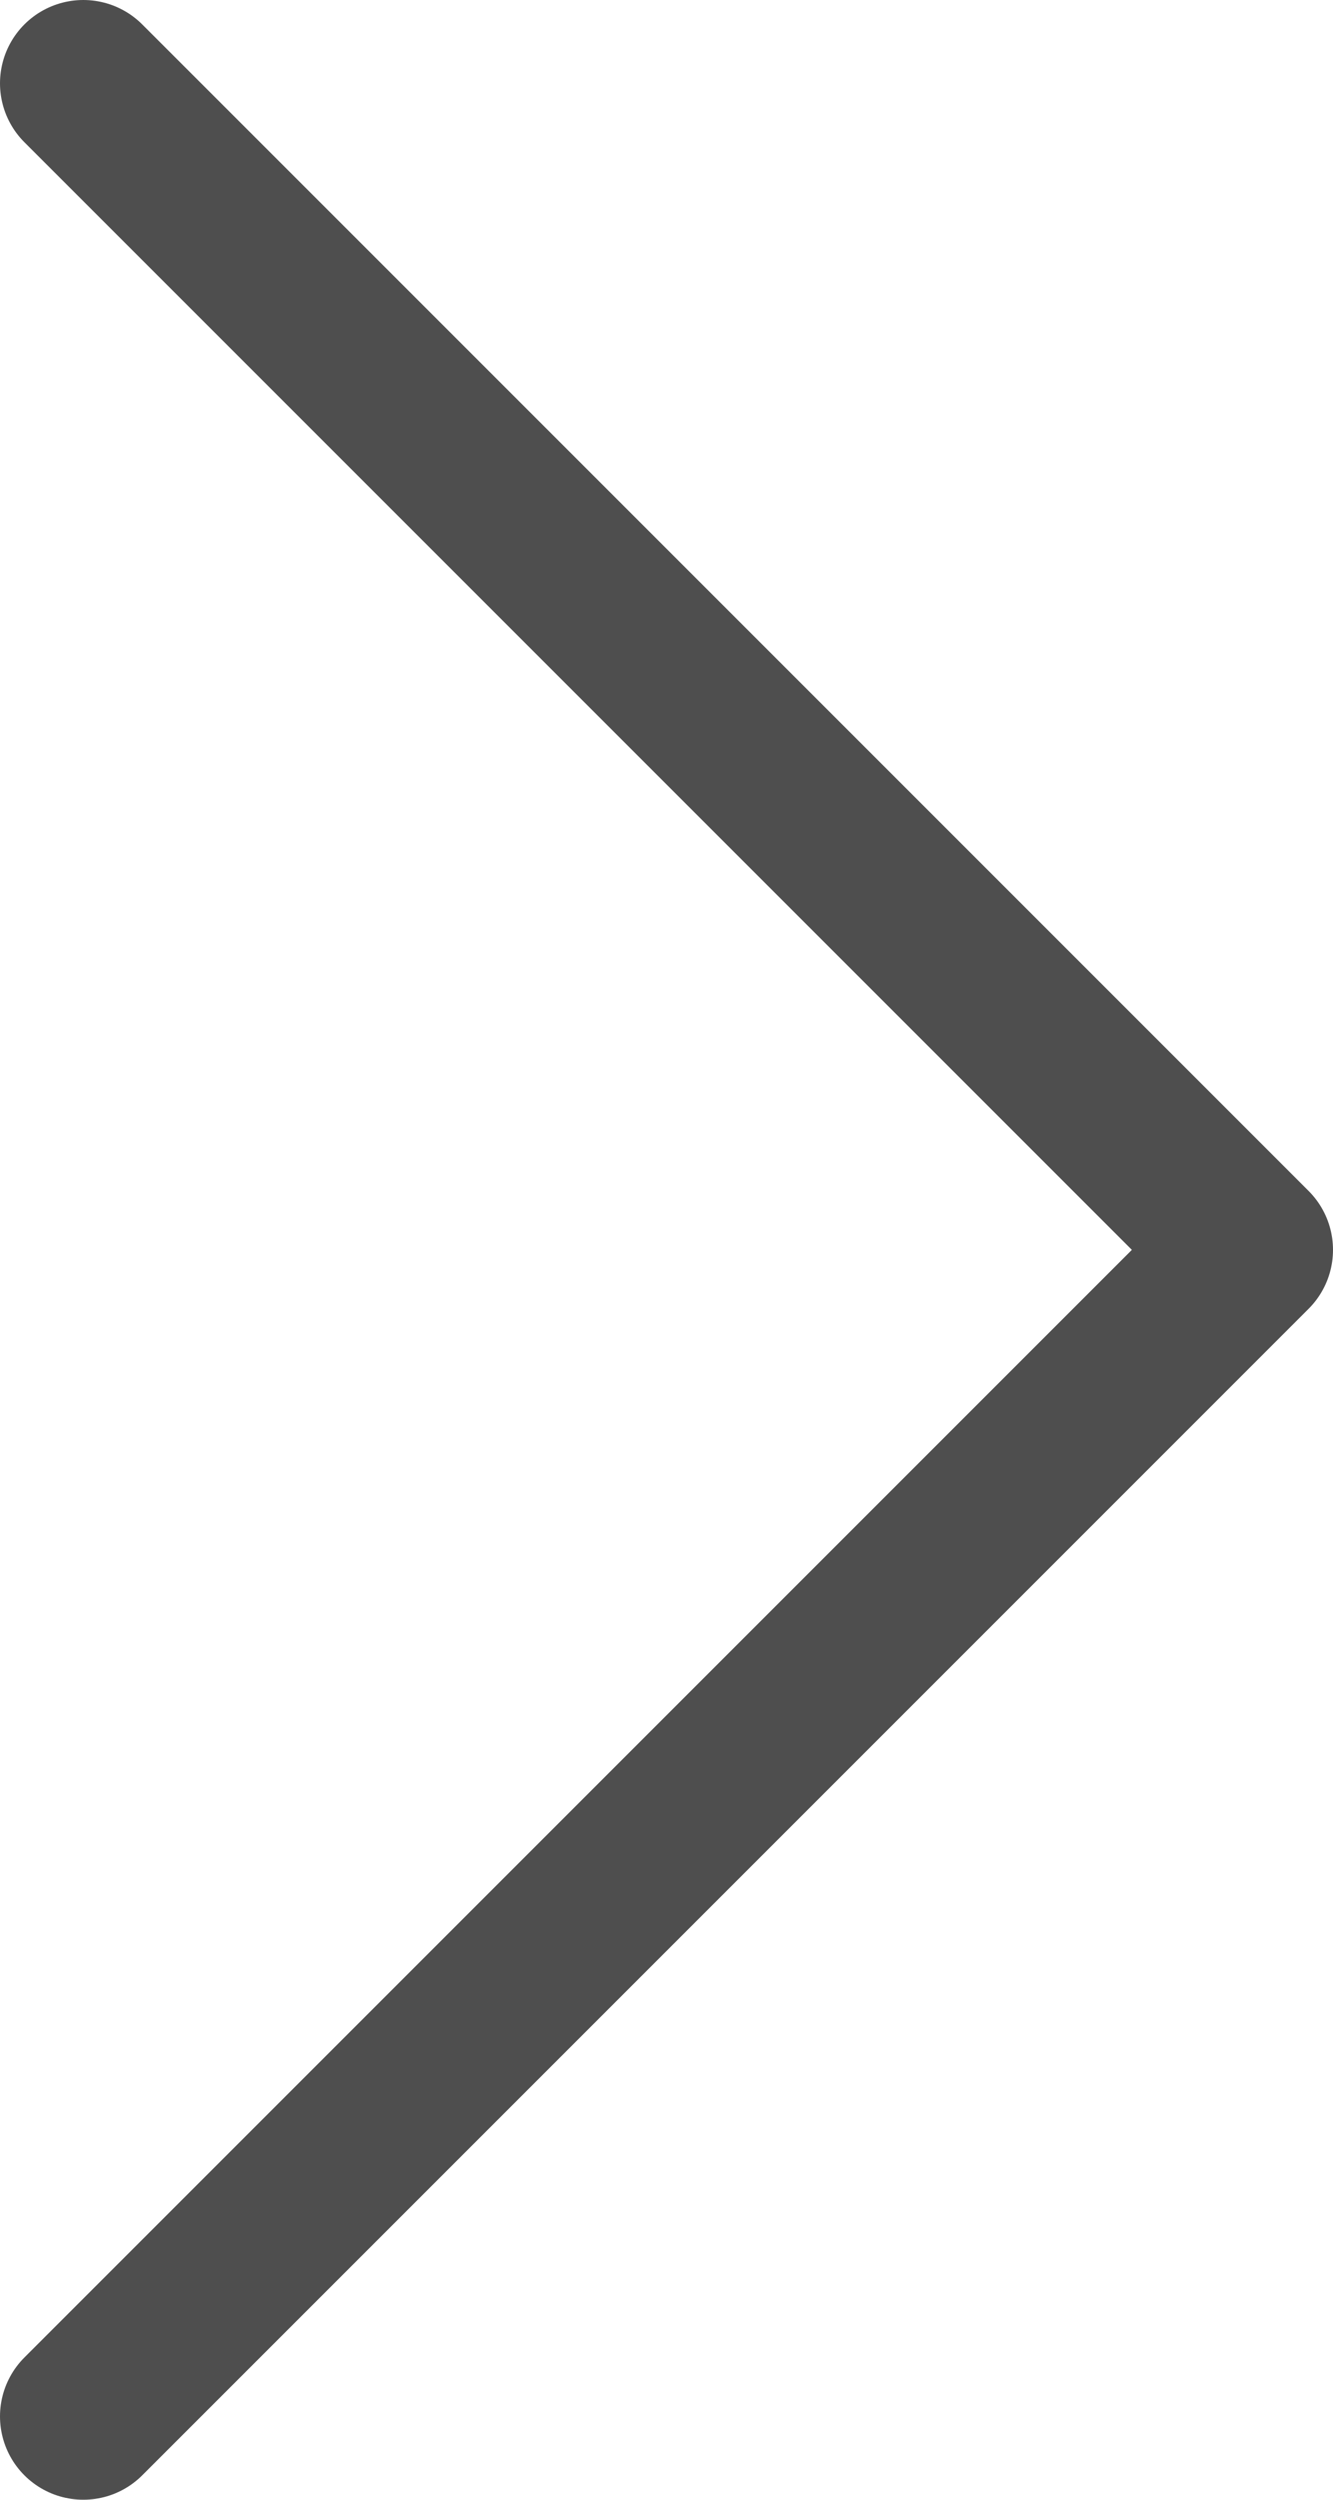 <?xml version="1.0" encoding="utf-8"?>
<svg version="1.1" xmlns="http://www.w3.org/2000/svg" x="0px" y="0px"
	 viewBox="0 0 8 15" enable-background="new 0 0 8 15" xml:space="preserve">
<polyline fill="none" stroke="#4e4e4e" stroke-linecap="round" stroke-linejoin="round" stroke-miterlimit="10" points="0.5,0.5 
	7.5,7.5 0.5,14.5 "/>
</svg>
